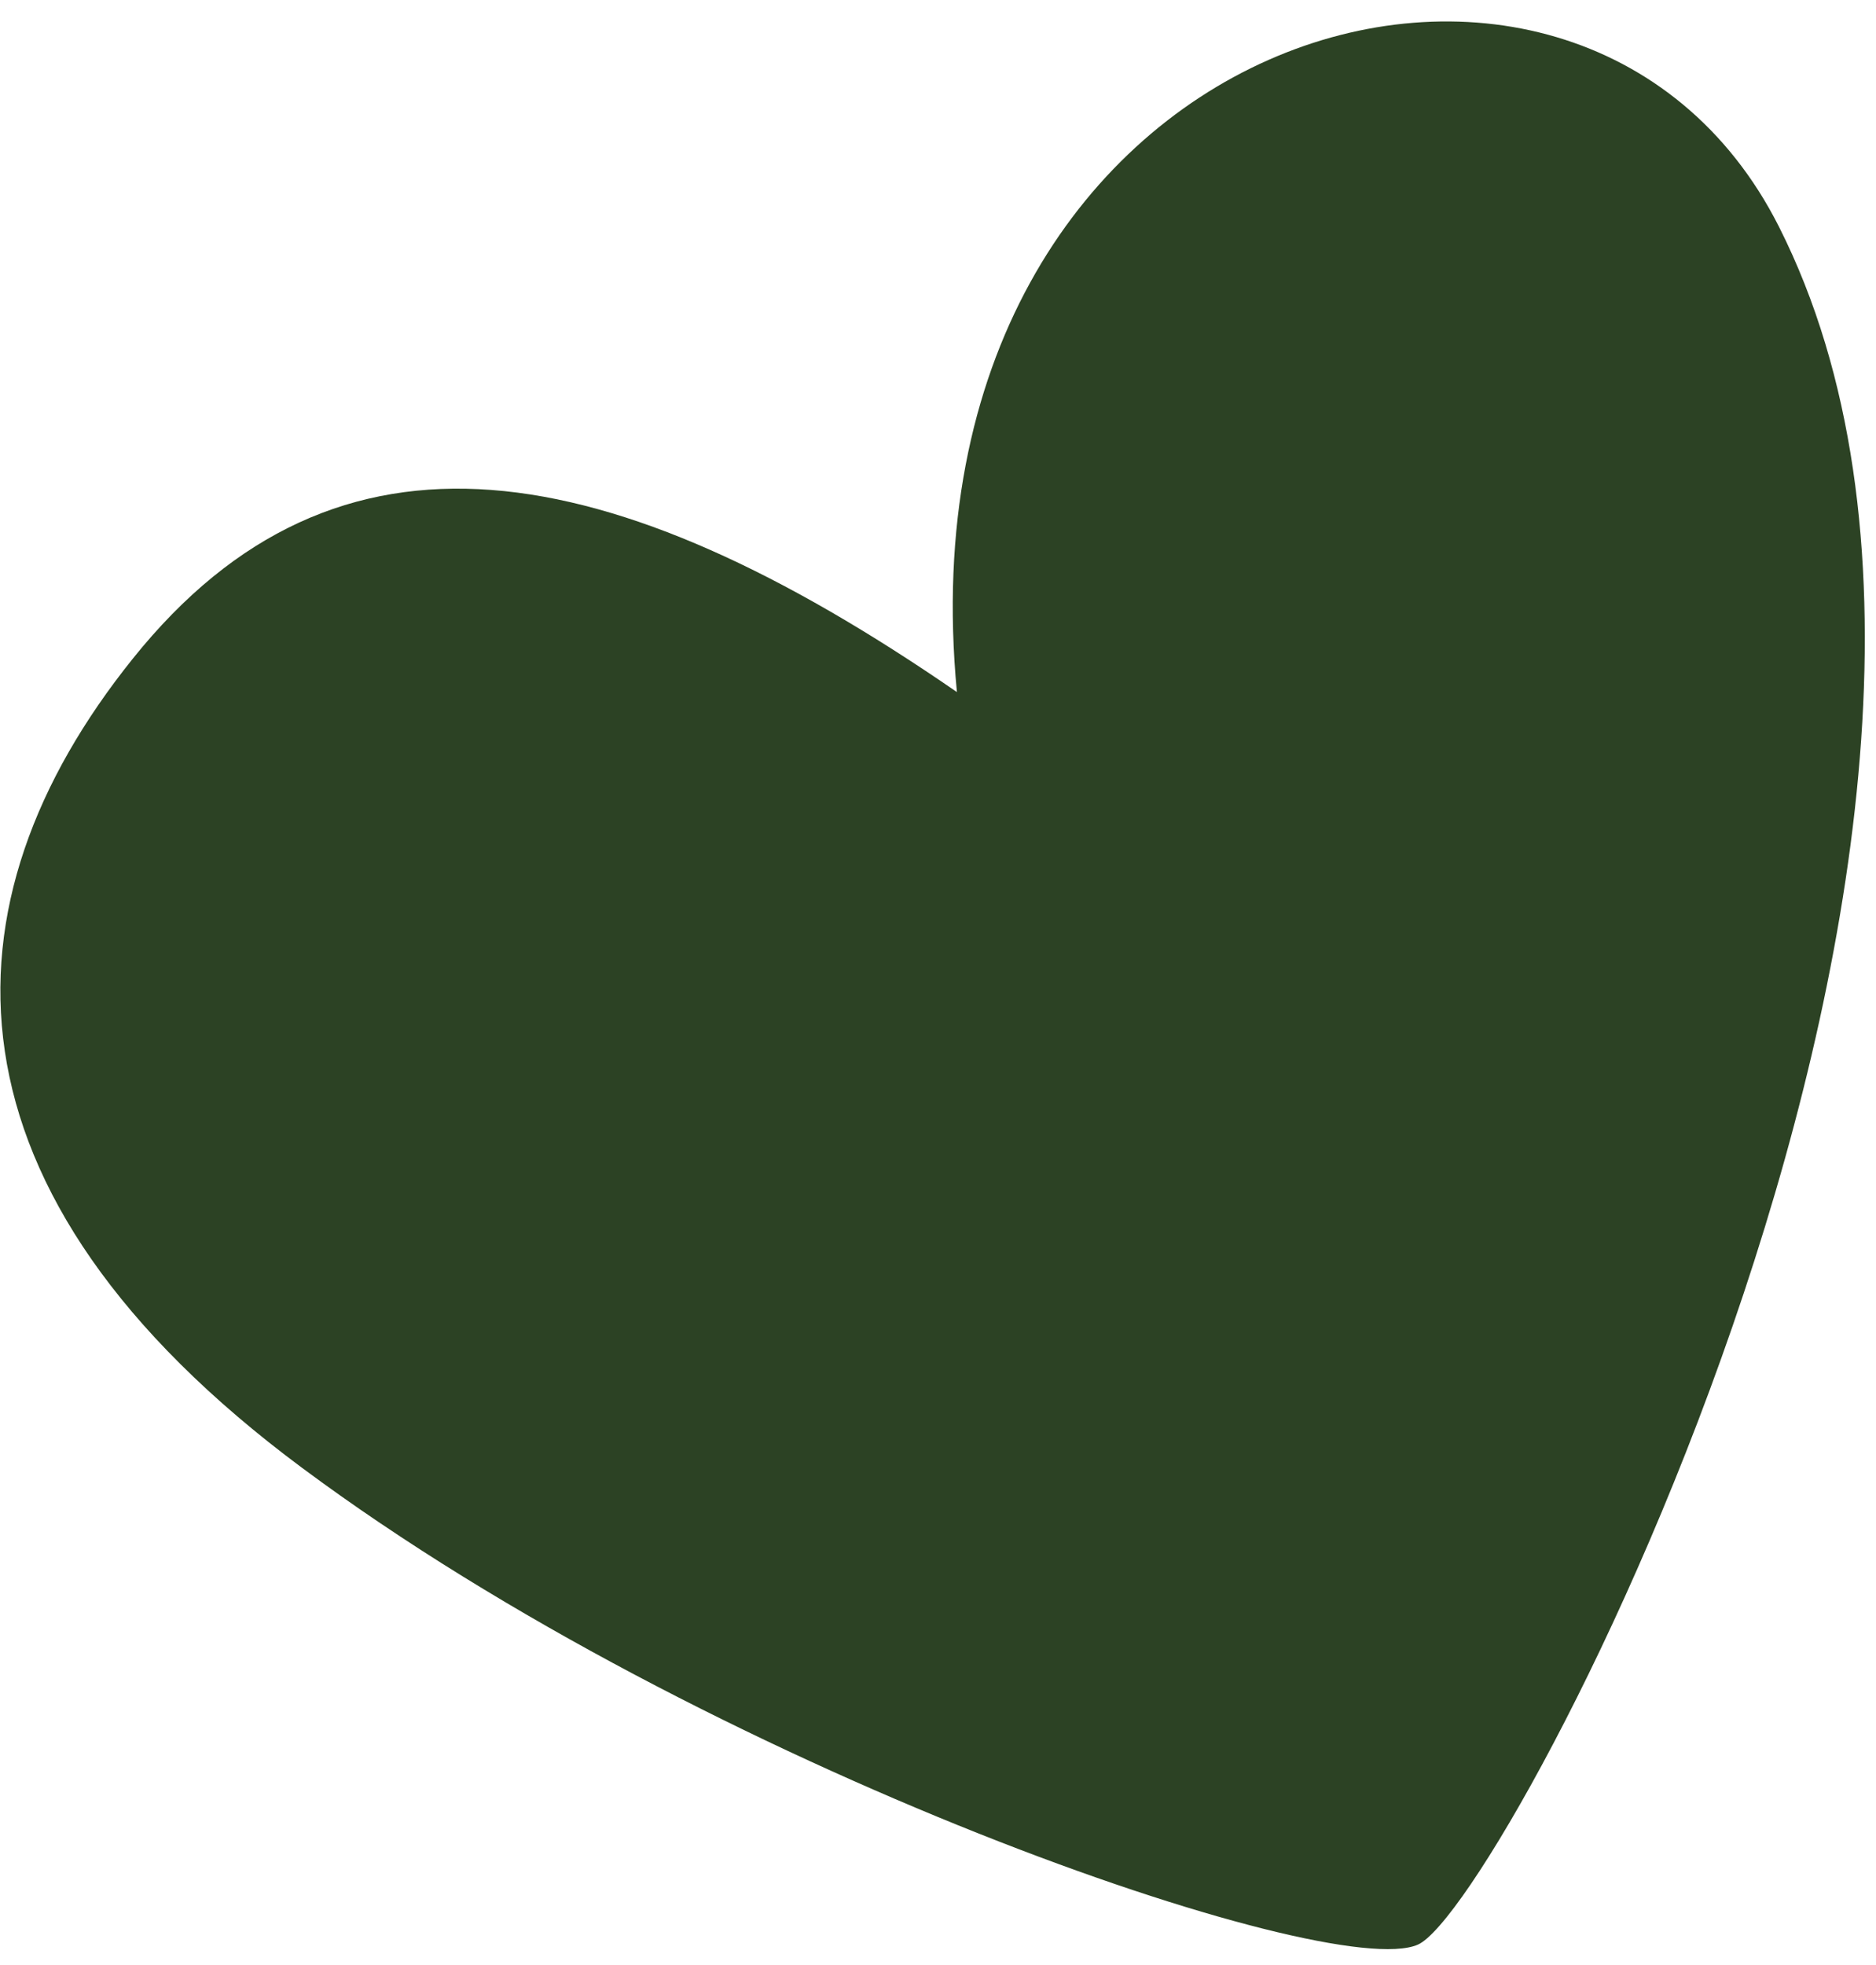 <svg width="85" height="89" viewBox="0 0 85 89" fill="none" xmlns="http://www.w3.org/2000/svg">
<path d="M64.241 88.09C68.222 86.35 94.166 37.131 80.602 10.268C71.448 -7.861 40.476 1.238 43.357 31.35C27.626 20.51 15.287 18.281 6.023 29.829C-2.857 40.886 -3.128 54.001 13.688 66.493C31.993 80.103 60.248 89.841 64.241 88.09Z" fill="#2C4224"/>
</svg>
